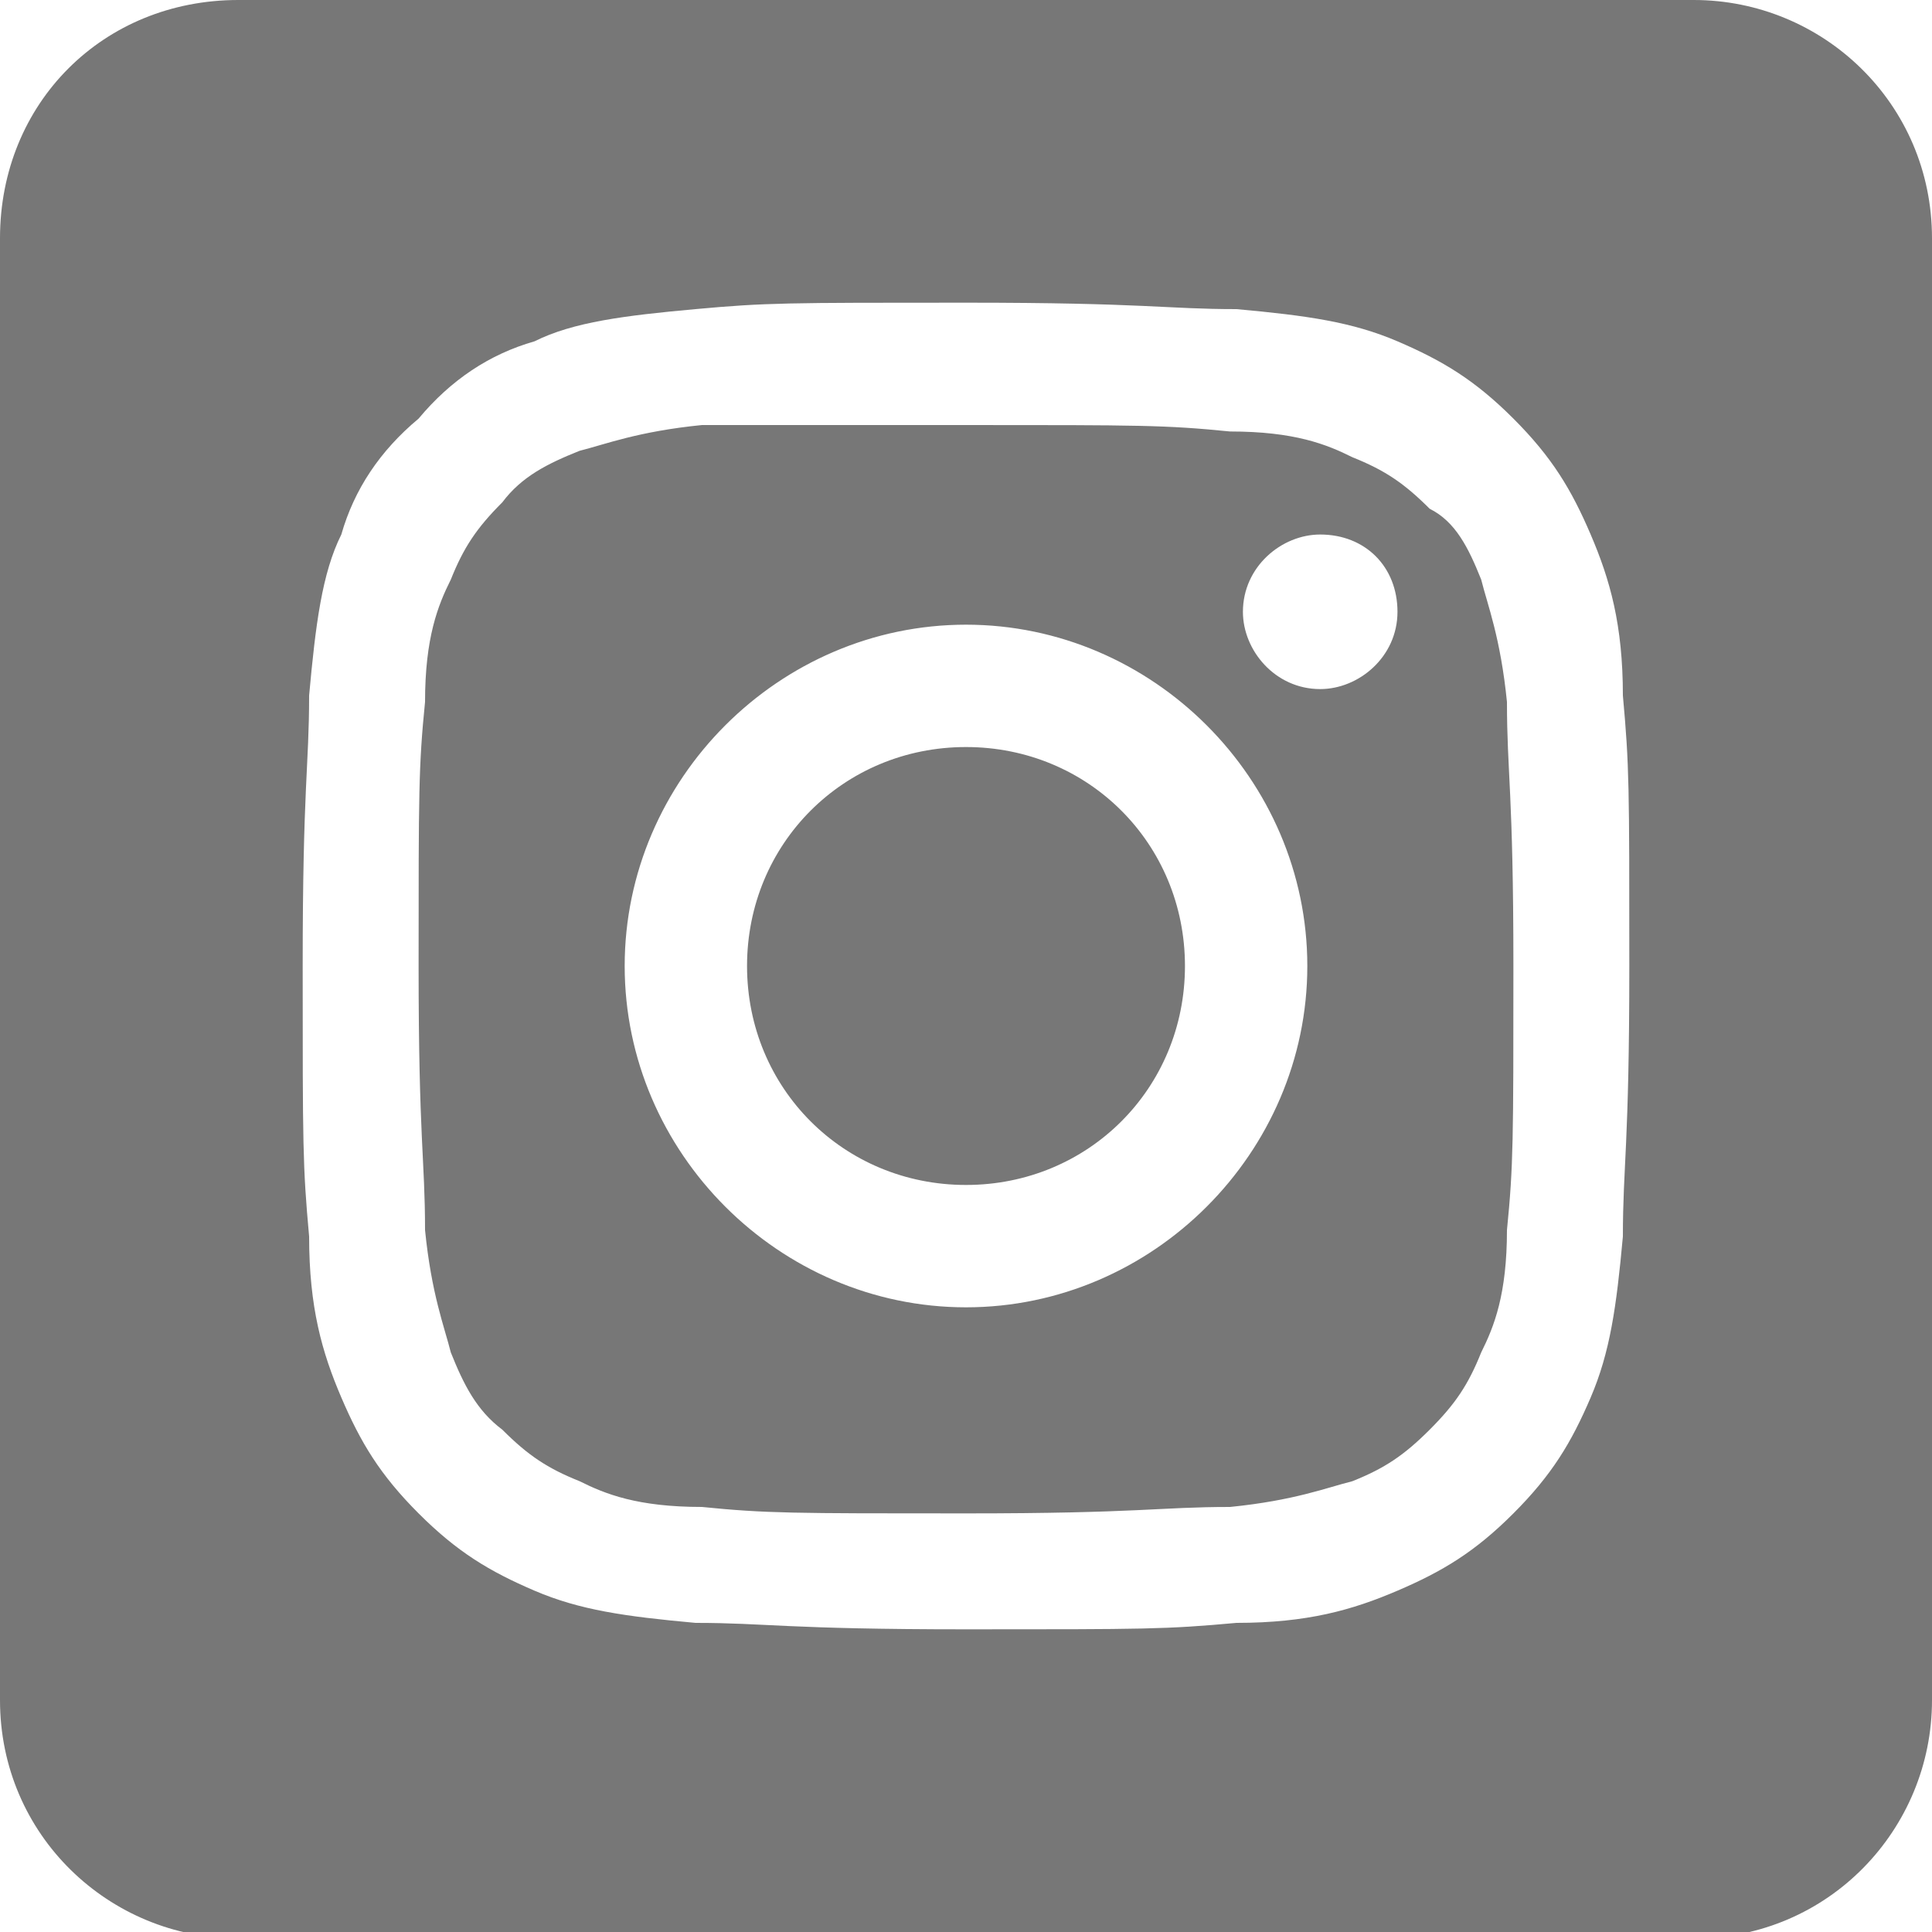 <?xml version="1.0" encoding="utf-8"?>
<!-- Generator: Adobe Illustrator 24.1.2, SVG Export Plug-In . SVG Version: 6.00 Build 0)  -->
<svg version="1.1" id="Warstwa_1" xmlns:serif="http://www.serif.com/"
	 xmlns="http://www.w3.org/2000/svg" xmlns:xlink="http://www.w3.org/1999/xlink" x="0px" y="0px" viewBox="0 0 30 30"
	 style="enable-background:new 0 0 30 30;" xml:space="preserve">
<style type="text/css">
	.st0{fill-rule:evenodd;clip-rule:evenodd;fill:#777777;}
</style>
<path class="st0" d="M26.3,0c2,0,3.7,1.6,3.7,3.7v22.7c0,2-1.6,3.7-3.7,3.7H3.7c-2,0-3.7-1.6-3.7-3.7V3.7C0,1.6,1.6,0,3.7,0
	C3.7,0,26.3,0,26.3,0z M15,4.7c-2.8,0-3.1,0-4.2,0.1C9.7,4.9,8.9,5,8.3,5.3C7.6,5.5,7,5.9,6.5,6.5C5.9,7,5.5,7.6,5.3,8.3
	C5,8.9,4.9,9.7,4.8,10.8c0,1.1-0.1,1.4-0.1,4.2s0,3.1,0.1,4.2c0,1.1,0.2,1.8,0.5,2.5c0.3,0.7,0.6,1.2,1.2,1.8s1.1,0.9,1.8,1.2
	c0.7,0.3,1.4,0.4,2.5,0.5c1.1,0,1.4,0.1,4.2,0.1s3.1,0,4.2-0.1c1.1,0,1.8-0.2,2.5-0.5c0.7-0.3,1.2-0.6,1.8-1.2s0.9-1.1,1.2-1.8
	c0.3-0.7,0.4-1.4,0.5-2.5c0-1.1,0.1-1.4,0.1-4.2s0-3.1-0.1-4.2c0-1.1-0.2-1.8-0.5-2.5c-0.3-0.7-0.6-1.2-1.2-1.8
	c-0.6-0.6-1.1-0.9-1.8-1.2c-0.7-0.3-1.4-0.4-2.5-0.5C18.1,4.8,17.8,4.7,15,4.7z M15,6.6c2.7,0,3.1,0,4.1,0.1c1,0,1.5,0.2,1.9,0.4
	c0.5,0.2,0.8,0.4,1.2,0.8C22.6,8.1,22.8,8.5,23,9c0.1,0.4,0.3,0.9,0.4,1.9c0,1.1,0.1,1.4,0.1,4.1s0,3.1-0.1,4.1c0,1-0.2,1.5-0.4,1.9
	c-0.2,0.5-0.4,0.8-0.8,1.2c-0.4,0.4-0.7,0.6-1.2,0.8c-0.4,0.1-0.9,0.3-1.9,0.4c-1.1,0-1.4,0.1-4.1,0.1s-3.1,0-4.1-0.1
	c-1,0-1.5-0.2-1.9-0.4c-0.5-0.2-0.8-0.4-1.2-0.8C7.4,21.9,7.2,21.5,7,21c-0.1-0.4-0.3-0.9-0.4-1.9c0-1.1-0.1-1.4-0.1-4.1
	s0-3.1,0.1-4.1c0-1,0.2-1.5,0.4-1.9c0.2-0.5,0.4-0.8,0.8-1.2C8.1,7.4,8.5,7.2,9,7c0.4-0.1,0.9-0.3,1.9-0.4C11.9,6.6,12.3,6.6,15,6.6
	z M15,9.7c-2.9,0-5.3,2.4-5.3,5.3s2.4,5.3,5.3,5.3s5.3-2.4,5.3-5.3S17.9,9.7,15,9.7z M15,18.4c-1.9,0-3.4-1.5-3.4-3.4
	s1.5-3.4,3.4-3.4s3.4,1.5,3.4,3.4S16.9,18.4,15,18.4z M21.7,9.5c0,0.7-0.6,1.2-1.2,1.2c-0.7,0-1.2-0.6-1.2-1.2
	c0-0.7,0.6-1.2,1.2-1.2C21.2,8.3,21.7,8.8,21.7,9.5z"/>
</svg>
